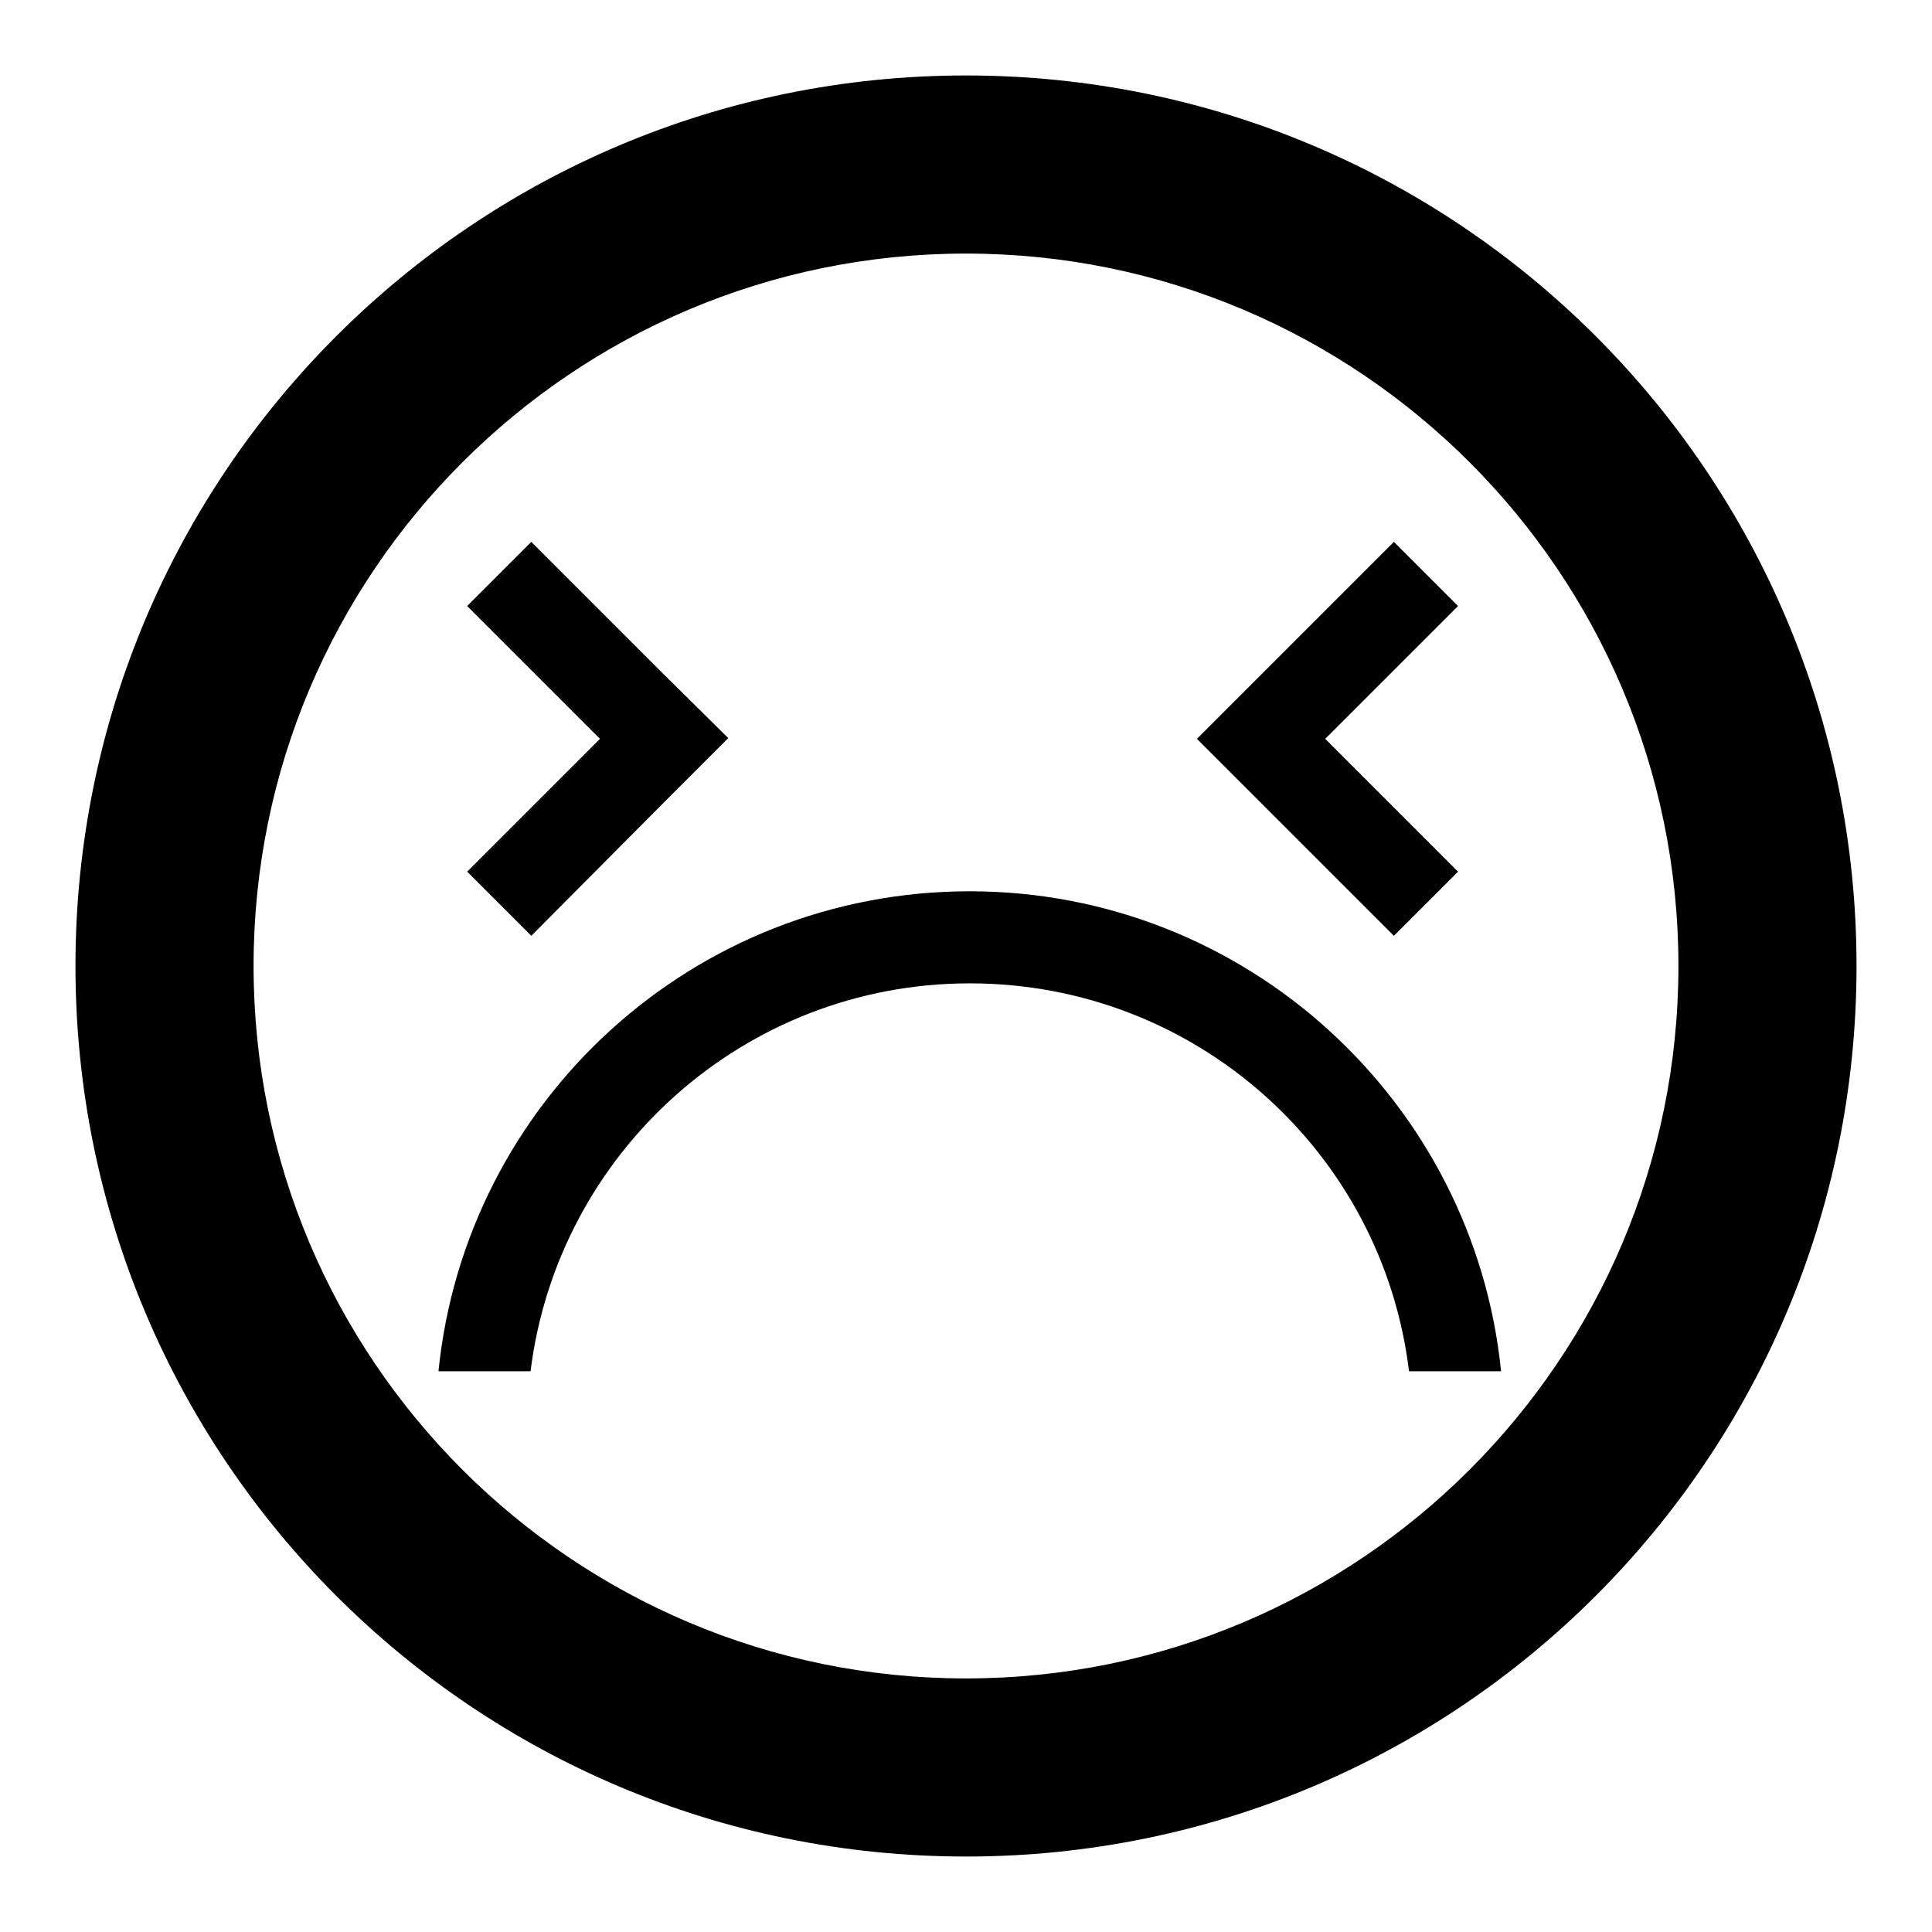 <?xml version="1.0" encoding="utf-8"?>
<!-- Svg Vector Icons : http://www.onlinewebfonts.com/icon -->
<!DOCTYPE svg PUBLIC "-//W3C//DTD SVG 1.1//EN" "http://www.w3.org/Graphics/SVG/1.1/DTD/svg11.dtd">
<svg version="1.1" xmlns="http://www.w3.org/2000/svg" xmlns:xlink="http://www.w3.org/1999/xlink" x="0px" y="0px" viewBox="0 0 256 256" enable-background="new 0 0 256 256" xml:space="preserve">
<g><g><path fill="#000000" d="M128,10C62.8,10,10,62.8,10,128c0,65.2,52.8,118,118,118c65.2,0,118-52.8,118-118C246,62.8,193.2,10,128,10z M128,222.4c-52.1,0-94.4-42.3-94.4-94.4c0-52.1,42.3-94.4,94.4-94.4c52.1,0,94.4,42.3,94.4,94.4C222.4,180.1,180.1,222.4,128,222.4z"/><path fill="#000000" d="M88,89.4L70.4,71.8l-8.5,8.5l17.6,17.6l-17.6,17.6l8.5,8.5L88,106.3l8.5-8.5L88,89.4z"/><path fill="#000000" d="M167.1,89.4l17.6-17.6l8.5,8.5l-17.6,17.6l17.6,17.6l-8.5,8.5l-17.6-17.6l-8.5-8.5L167.1,89.4z"/><path fill="#000000" d="M70.3,181.7c3.6-29,28.3-51.4,58.2-51.4c30,0,54.7,22.4,58.2,51.4h12.2c-3.6-35.7-33.8-63.6-70.4-63.6c-36.7,0-66.8,27.9-70.4,63.6H70.3z"/></g></g>
</svg>